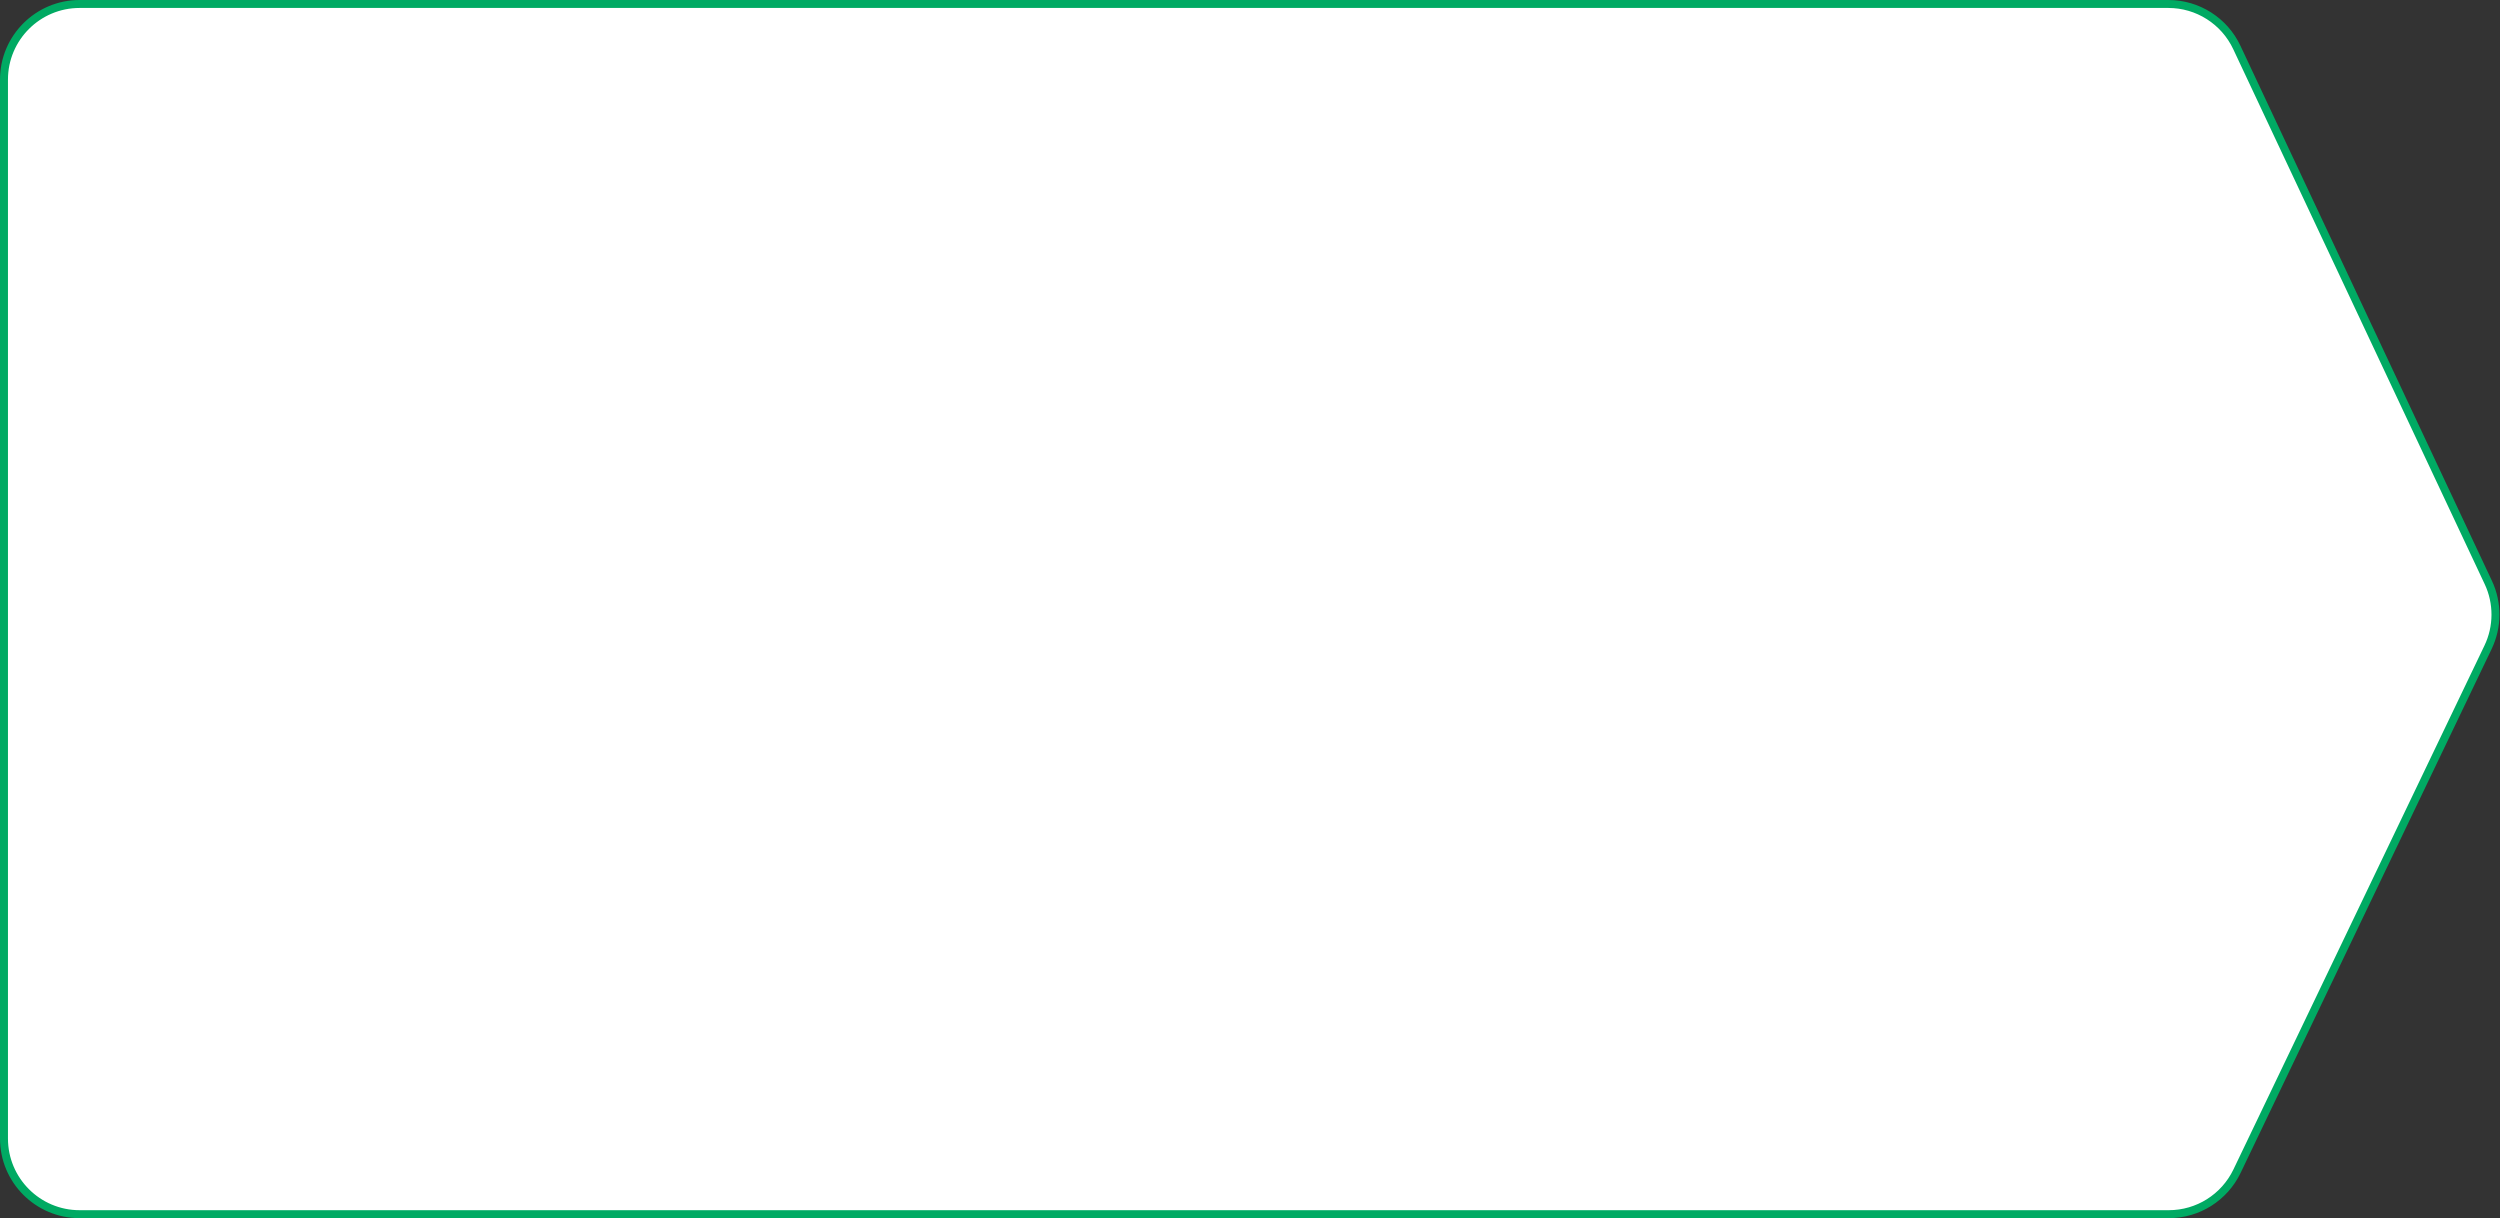 <svg width="314" height="153" viewBox="0 0 314 153" fill="none" xmlns="http://www.w3.org/2000/svg">
<rect x="0" y="0" width="314" height="153" fill="#333333" stroke="none"/>
<path d="M10 0.5H272.348C276.029 0.5 279.379 2.627 280.945 5.959L312.529 73.153C313.742 75.735 313.731 78.726 312.498 81.299L280.967 147.105C279.387 150.402 276.056 152.5 272.4 152.5H10C4.753 152.5 0.5 148.247 0.5 143V10C0.5 4.753 4.753 0.5 10 0.5Z" fill="white" stroke="#00AA63"/>
</svg>
